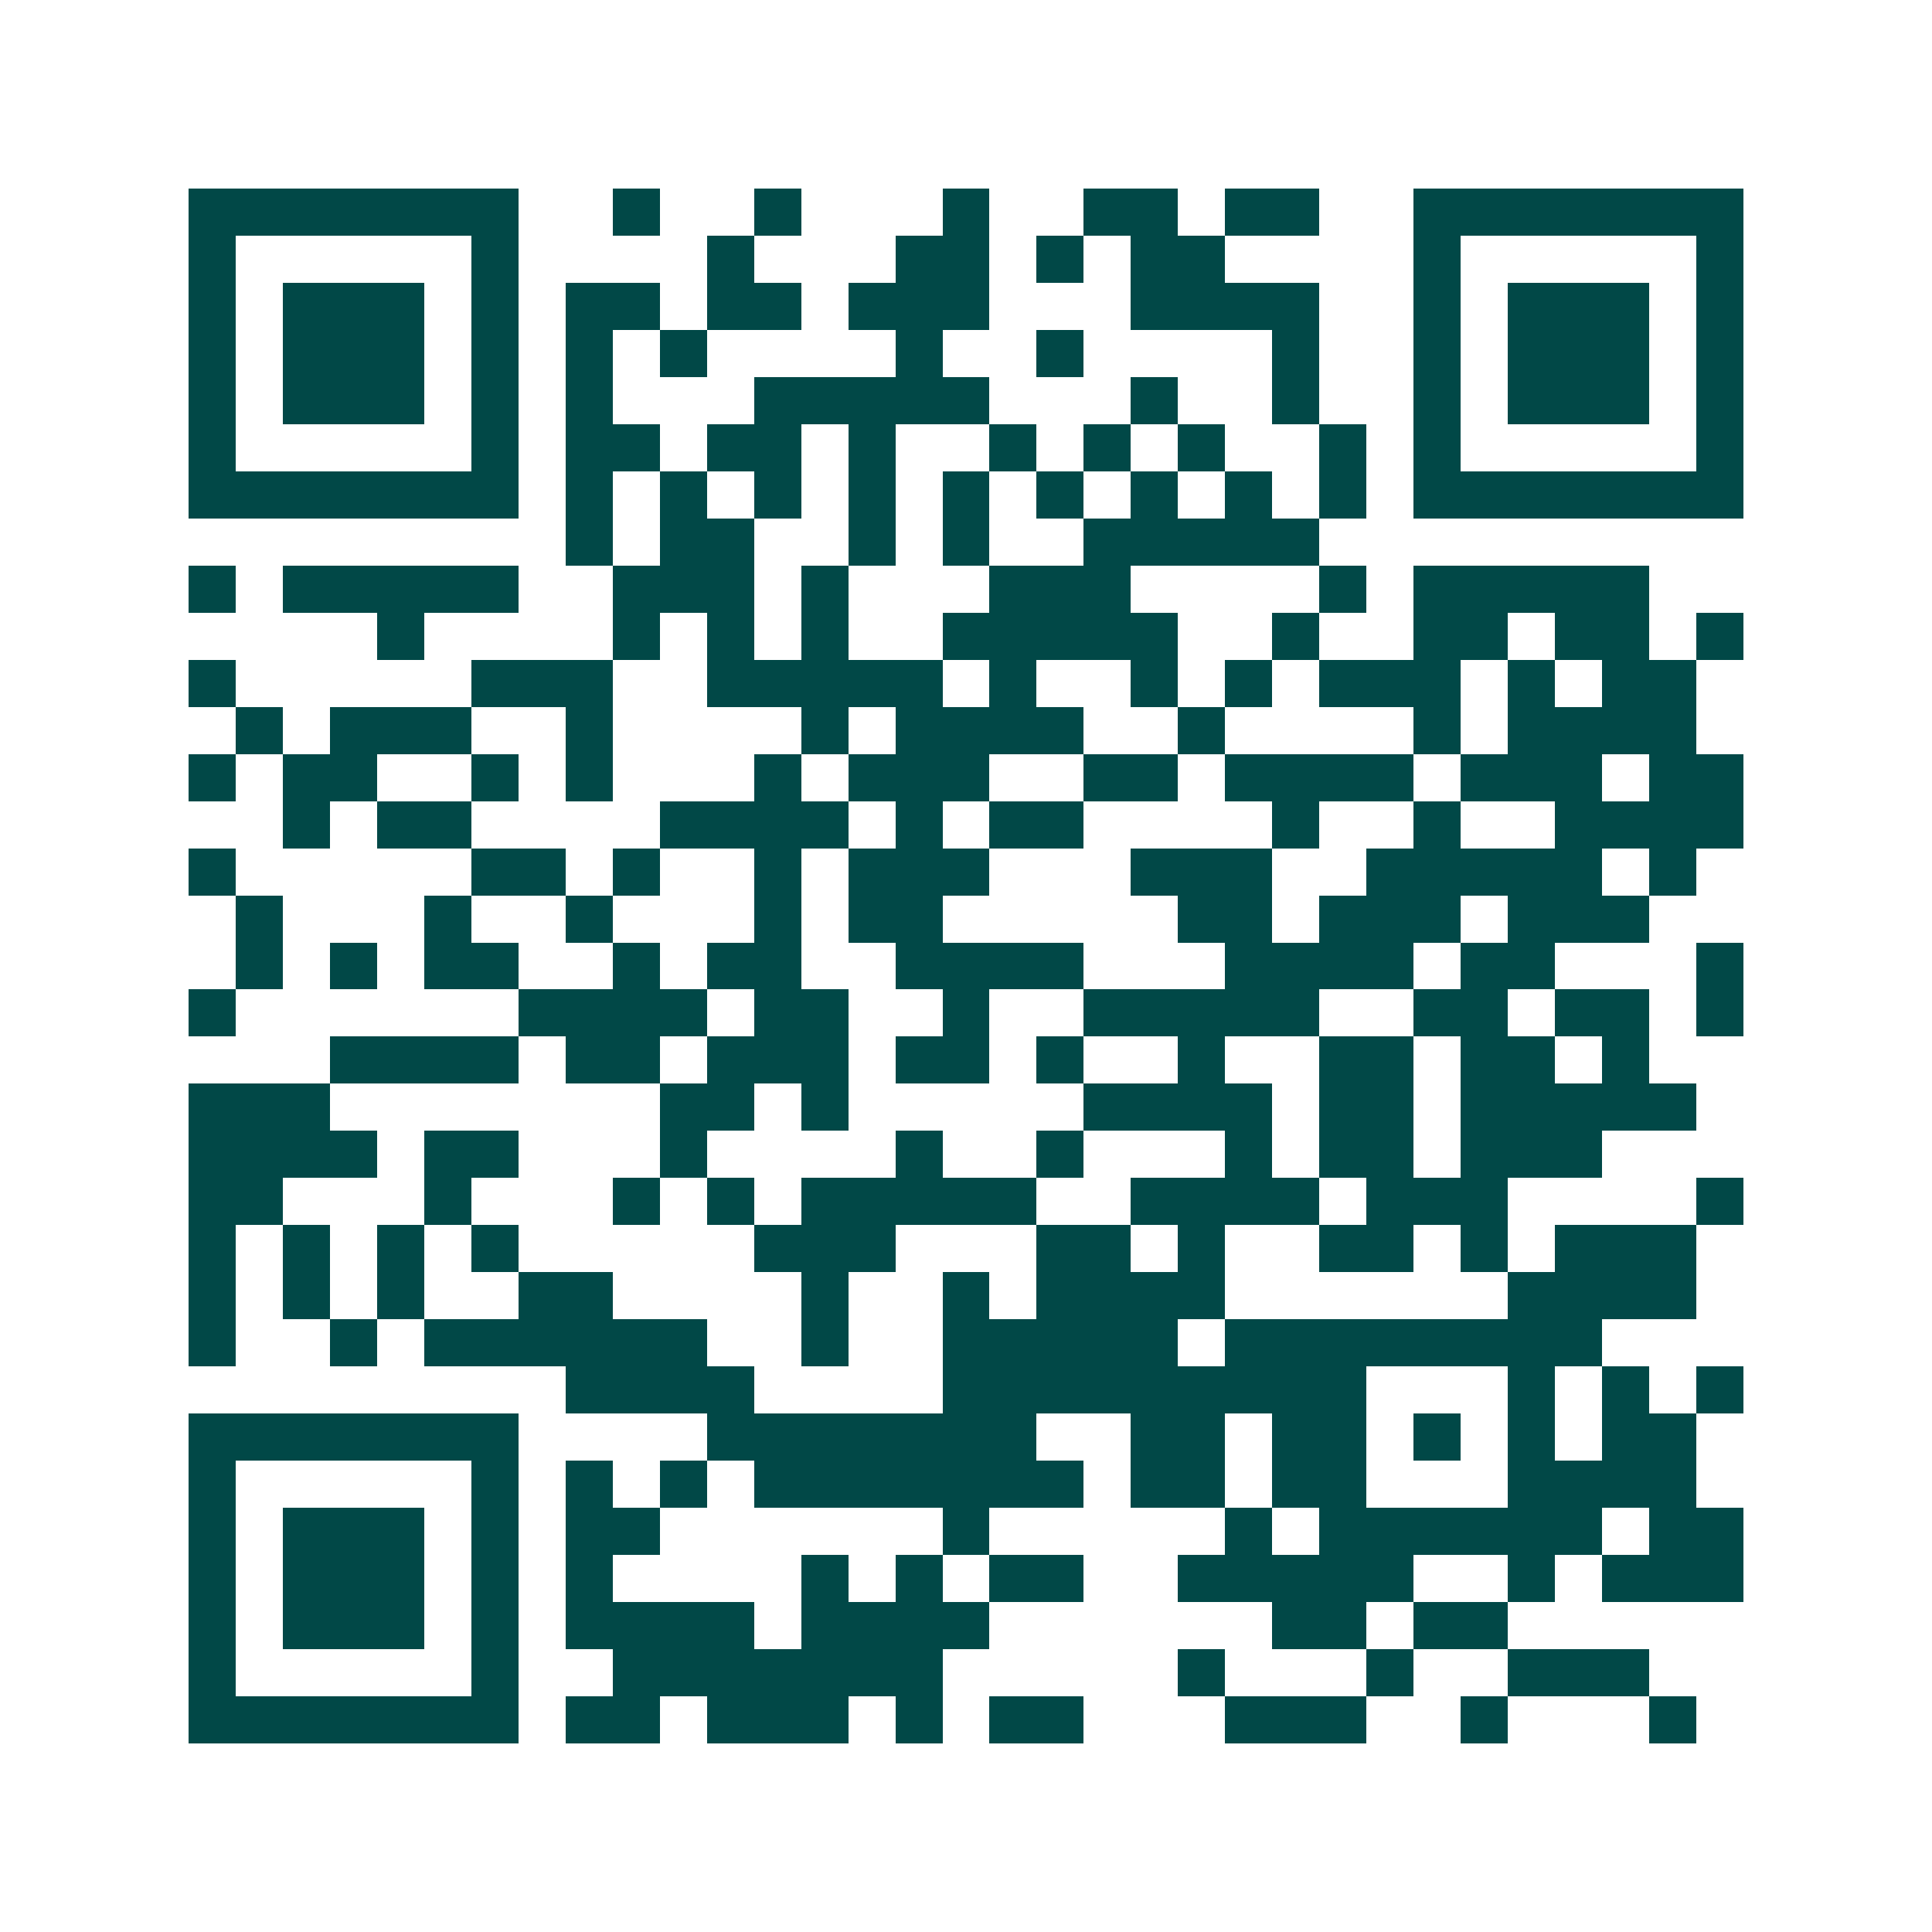 <svg xmlns="http://www.w3.org/2000/svg" width="200" height="200" viewBox="0 0 41 41" shape-rendering="crispEdges"><path fill="#ffffff" d="M0 0h41v41H0z"/><path stroke="#014847" d="M4 4.5h7m2 0h1m2 0h1m3 0h1m2 0h2m1 0h2m2 0h7M4 5.5h1m5 0h1m4 0h1m3 0h2m1 0h1m1 0h2m4 0h1m5 0h1M4 6.5h1m1 0h3m1 0h1m1 0h2m1 0h2m1 0h3m3 0h4m2 0h1m1 0h3m1 0h1M4 7.5h1m1 0h3m1 0h1m1 0h1m1 0h1m4 0h1m2 0h1m4 0h1m2 0h1m1 0h3m1 0h1M4 8.5h1m1 0h3m1 0h1m1 0h1m3 0h5m3 0h1m2 0h1m2 0h1m1 0h3m1 0h1M4 9.5h1m5 0h1m1 0h2m1 0h2m1 0h1m2 0h1m1 0h1m1 0h1m2 0h1m1 0h1m5 0h1M4 10.5h7m1 0h1m1 0h1m1 0h1m1 0h1m1 0h1m1 0h1m1 0h1m1 0h1m1 0h1m1 0h7M12 11.5h1m1 0h2m2 0h1m1 0h1m2 0h5M4 12.5h1m1 0h5m2 0h3m1 0h1m3 0h3m4 0h1m1 0h5M8 13.5h1m4 0h1m1 0h1m1 0h1m2 0h5m2 0h1m2 0h2m1 0h2m1 0h1M4 14.5h1m5 0h3m2 0h5m1 0h1m2 0h1m1 0h1m1 0h3m1 0h1m1 0h2M5 15.5h1m1 0h3m2 0h1m4 0h1m1 0h4m2 0h1m4 0h1m1 0h4M4 16.5h1m1 0h2m2 0h1m1 0h1m3 0h1m1 0h3m2 0h2m1 0h4m1 0h3m1 0h2M6 17.5h1m1 0h2m4 0h4m1 0h1m1 0h2m4 0h1m2 0h1m2 0h4M4 18.5h1m5 0h2m1 0h1m2 0h1m1 0h3m3 0h3m2 0h5m1 0h1M5 19.5h1m3 0h1m2 0h1m3 0h1m1 0h2m5 0h2m1 0h3m1 0h3M5 20.5h1m1 0h1m1 0h2m2 0h1m1 0h2m2 0h4m3 0h4m1 0h2m3 0h1M4 21.5h1m6 0h4m1 0h2m2 0h1m2 0h5m2 0h2m1 0h2m1 0h1M7 22.5h4m1 0h2m1 0h3m1 0h2m1 0h1m2 0h1m2 0h2m1 0h2m1 0h1M4 23.5h3m7 0h2m1 0h1m5 0h4m1 0h2m1 0h5M4 24.5h4m1 0h2m3 0h1m4 0h1m2 0h1m3 0h1m1 0h2m1 0h3M4 25.5h2m3 0h1m3 0h1m1 0h1m1 0h5m2 0h4m1 0h3m4 0h1M4 26.5h1m1 0h1m1 0h1m1 0h1m5 0h3m3 0h2m1 0h1m2 0h2m1 0h1m1 0h3M4 27.5h1m1 0h1m1 0h1m2 0h2m4 0h1m2 0h1m1 0h4m6 0h4M4 28.5h1m2 0h1m1 0h6m2 0h1m2 0h5m1 0h8M12 29.5h4m4 0h9m3 0h1m1 0h1m1 0h1M4 30.5h7m4 0h7m2 0h2m1 0h2m1 0h1m1 0h1m1 0h2M4 31.5h1m5 0h1m1 0h1m1 0h1m1 0h7m1 0h2m1 0h2m3 0h4M4 32.5h1m1 0h3m1 0h1m1 0h2m6 0h1m5 0h1m1 0h6m1 0h2M4 33.5h1m1 0h3m1 0h1m1 0h1m4 0h1m1 0h1m1 0h2m2 0h5m2 0h1m1 0h3M4 34.5h1m1 0h3m1 0h1m1 0h4m1 0h4m6 0h2m1 0h2M4 35.5h1m5 0h1m2 0h7m5 0h1m3 0h1m2 0h3M4 36.5h7m1 0h2m1 0h3m1 0h1m1 0h2m3 0h3m2 0h1m3 0h1"/></svg>
